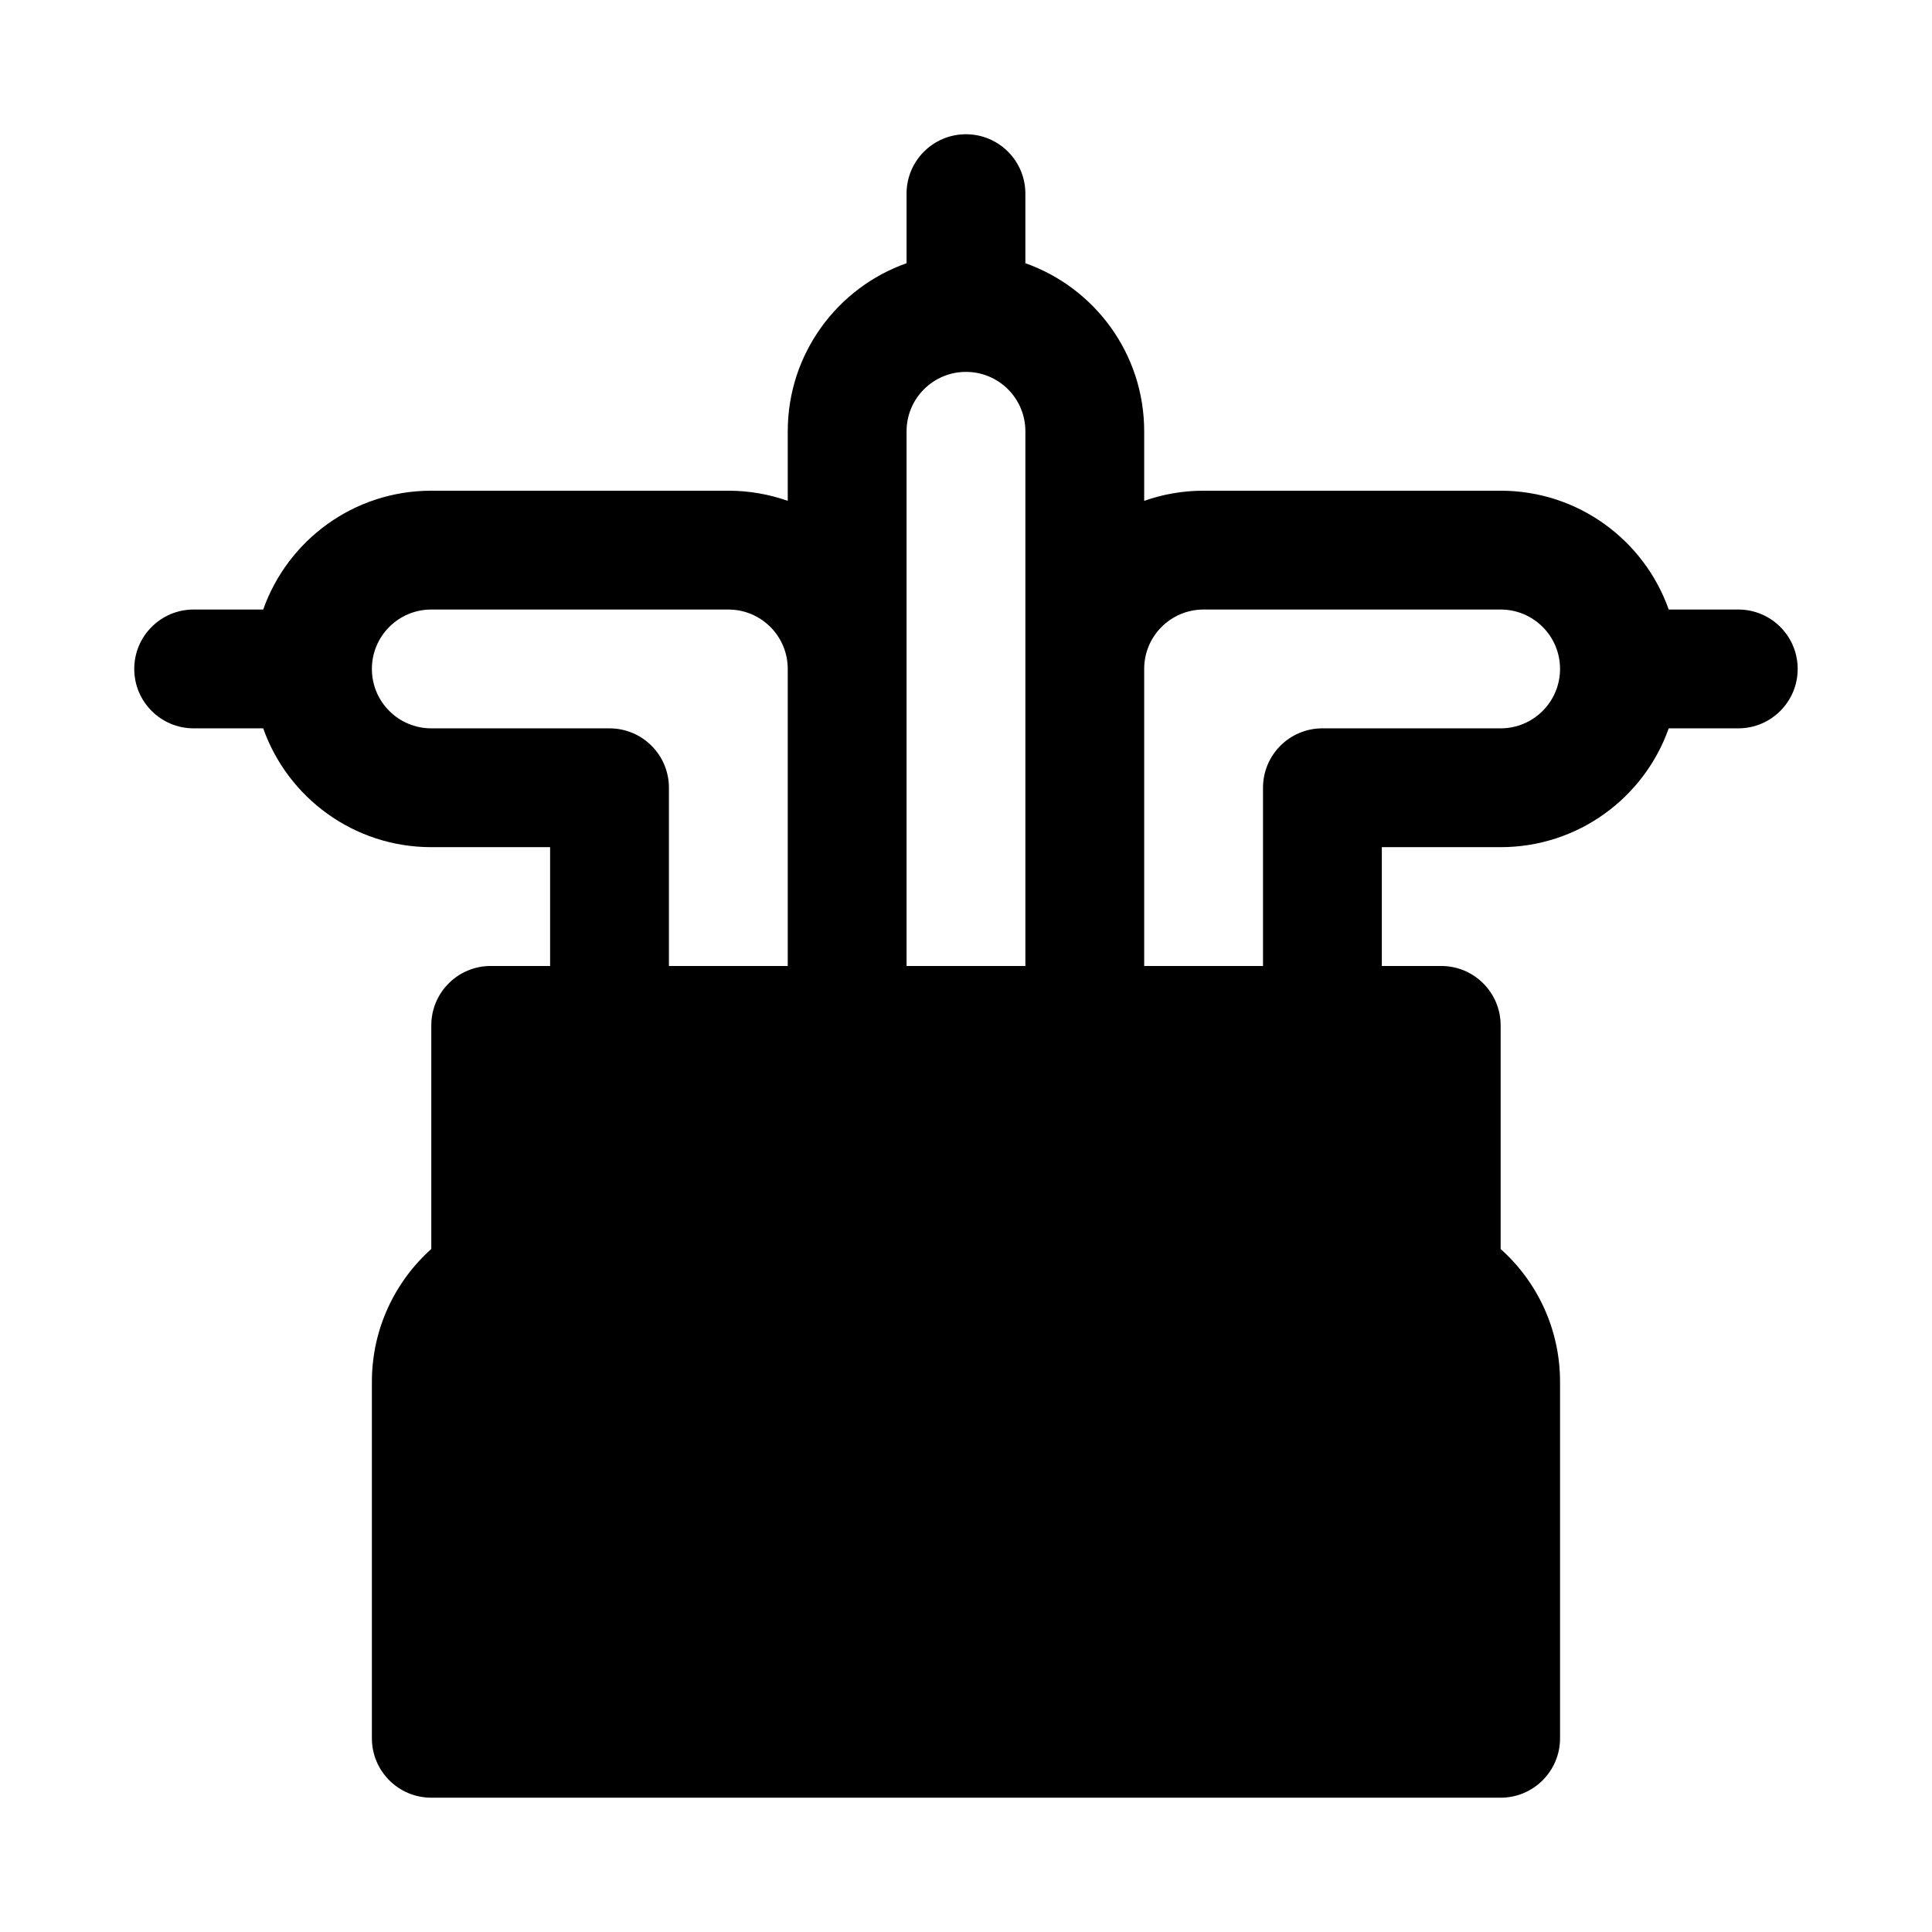 <?xml version="1.0" encoding="UTF-8"?>
<!-- Uploaded to: SVG Repo, www.svgrepo.com, Generator: SVG Repo Mixer Tools -->
<svg fill="#000000" width="800px" height="800px" version="1.1" viewBox="144 144 512 512" xmlns="http://www.w3.org/2000/svg">
 <path d="m384.25 195.32v18.434c-18.344 6.484-31.488 23.98-31.488 44.543v18.434c-4.926-1.742-10.223-2.688-15.742-2.688h-78.723c-20.562 0-38.059 13.141-44.543 31.488h-18.434c-8.695 0-15.742 7.047-15.742 15.742 0 8.695 7.047 15.746 15.742 15.746h18.434c6.484 18.344 23.98 31.488 44.543 31.488h31.488v31.488h-15.742c-8.695 0-15.746 7.047-15.746 15.742v59.258c-9.66 8.648-15.742 21.219-15.742 35.207v94.465c0 8.695 7.047 15.742 15.742 15.742h283.39c8.695 0 15.742-7.047 15.742-15.742v-94.465c0-13.988-6.082-26.559-15.742-35.207v-59.258c0-8.695-7.051-15.742-15.746-15.742h-15.742v-31.488h31.488c20.566 0 38.062-13.145 44.543-31.488h18.434c8.695 0 15.742-7.051 15.742-15.746 0-8.695-7.047-15.742-15.742-15.742h-18.434c-6.481-18.348-23.977-31.488-44.543-31.488h-78.719c-5.523 0-10.82 0.945-15.746 2.688v-18.434c0-20.562-13.145-38.059-31.488-44.543v-18.434c0-8.695-7.047-15.742-15.742-15.742s-15.746 7.047-15.746 15.742zm15.746 47.234c-8.695 0-15.746 7.047-15.746 15.742v141.7h31.488v-141.7c0-8.695-7.047-15.742-15.742-15.742zm-141.7 94.465c-8.695 0-15.742-7.051-15.742-15.746 0-8.695 7.047-15.742 15.742-15.742h78.723c8.695 0 15.742 7.047 15.742 15.742v78.723h-31.488v-47.234c0-8.695-7.047-15.742-15.742-15.742zm283.39-31.488c8.695 0 15.742 7.047 15.742 15.742 0 8.695-7.047 15.746-15.742 15.746h-47.234c-8.695 0-15.742 7.047-15.742 15.742v47.234h-31.488v-78.723c0-8.695 7.047-15.742 15.746-15.742z" fill-rule="evenodd"/>
</svg>